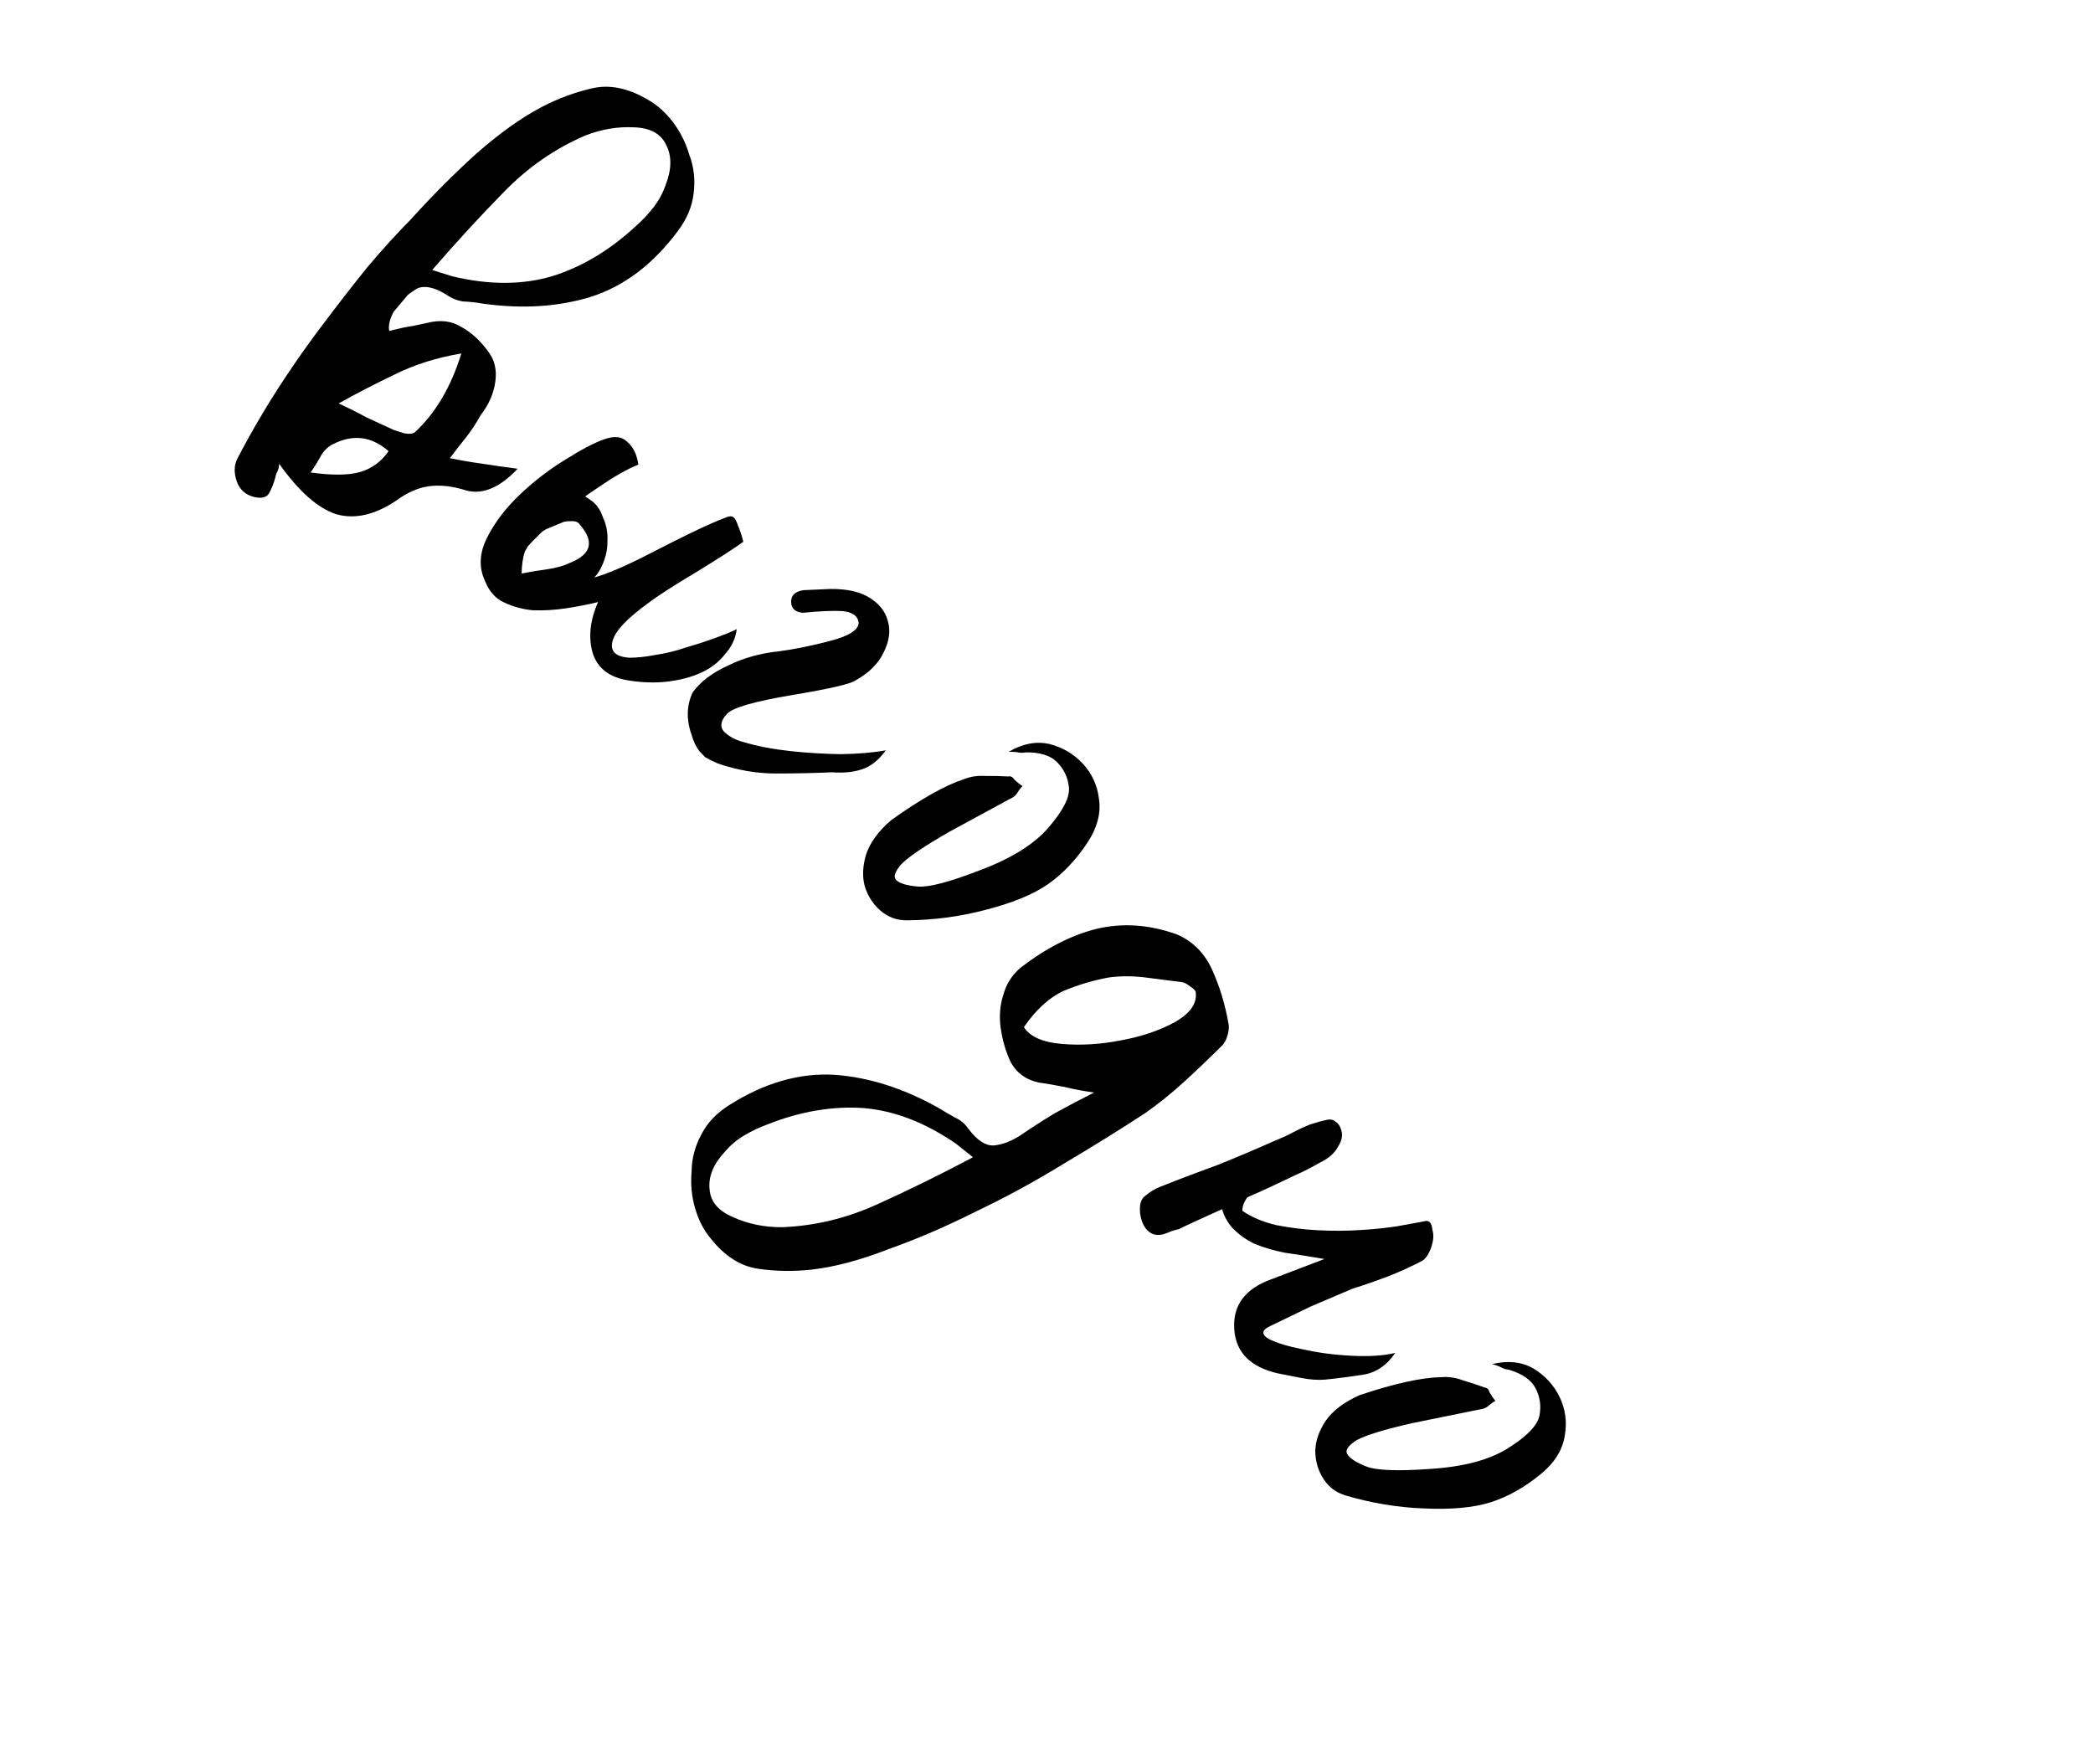 <?xml version="1.0" encoding="UTF-8"?> <svg xmlns="http://www.w3.org/2000/svg" width="89" height="75" viewBox="0 0 89 75" fill="none"><path d="M14.403 17.154C14.812 17.344 15.201 17.54 15.569 17.741C15.979 17.931 16.375 18.113 16.758 18.289C16.904 18.334 17.049 18.38 17.195 18.426C17.382 18.459 17.523 18.451 17.619 18.401C18.509 17.588 19.174 16.465 19.617 15.031C18.563 15.207 17.612 15.508 16.764 15.933C15.93 16.331 15.143 16.739 14.403 17.154ZM13.207 20.091C14.129 20.219 14.834 20.211 15.322 20.068C15.811 19.925 16.211 19.631 16.523 19.186C15.808 18.556 15.026 18.453 14.178 18.878C13.946 18.99 13.765 19.165 13.635 19.402C13.506 19.639 13.363 19.868 13.207 20.091ZM18.378 11.481L19.254 11.755C20.798 12.121 22.201 12.119 23.463 11.75C24.74 11.354 25.934 10.639 27.047 9.606C27.31 9.374 27.555 9.115 27.78 8.828C28.006 8.541 28.178 8.225 28.299 7.88C28.565 7.206 28.573 6.629 28.322 6.149C28.098 5.685 27.65 5.44 26.98 5.415C26.283 5.376 25.587 5.491 24.893 5.761C23.597 6.317 22.439 7.12 21.421 8.17C20.416 9.194 19.402 10.297 18.378 11.481ZM17.332 12.55C17.135 12.785 16.939 13.019 16.742 13.254C16.569 13.569 16.506 13.842 16.551 14.072C16.591 14.06 16.788 14.014 17.14 13.933C17.477 13.878 17.822 13.81 18.174 13.729C18.73 13.589 19.211 13.647 19.618 13.903C20.039 14.134 20.416 14.477 20.748 14.932C21.03 15.291 21.135 15.725 21.062 16.232C20.99 16.74 20.785 17.209 20.447 17.64C20.259 17.982 20.053 18.296 19.828 18.583C19.617 18.844 19.384 19.144 19.13 19.484C19.623 19.583 20.077 19.66 20.491 19.715C20.931 19.785 21.439 19.858 22.013 19.933C21.203 20.789 20.427 21.082 19.685 20.813C19.154 20.659 18.665 20.615 18.22 20.679C17.774 20.743 17.324 20.941 16.869 21.273C15.946 21.897 15.086 22.093 14.29 21.863C13.507 21.605 12.701 20.891 11.871 19.719C11.867 19.853 11.842 19.96 11.799 20.039C11.756 20.118 11.726 20.204 11.709 20.297C11.647 20.537 11.558 20.762 11.443 20.972C11.342 21.156 11.125 21.209 10.792 21.129C10.433 21.035 10.193 20.819 10.071 20.478C9.938 20.098 9.95 19.762 10.108 19.473C10.802 18.142 11.575 16.855 12.426 15.611C12.781 15.088 13.149 14.571 13.53 14.061C14.293 13.042 14.991 12.142 15.624 11.359C16.298 10.565 16.899 9.903 17.429 9.372C18.381 8.32 19.329 7.368 20.273 6.517C21.259 5.654 22.182 4.996 23.045 4.545C23.716 4.194 24.423 3.931 25.168 3.757C25.913 3.583 26.699 3.74 27.527 4.227C27.922 4.443 28.279 4.758 28.6 5.173C28.92 5.587 29.158 6.059 29.313 6.589C29.509 7.106 29.569 7.652 29.494 8.227C29.433 8.775 29.213 9.304 28.831 9.813C27.786 11.225 26.556 12.159 25.143 12.617C23.744 13.049 22.203 13.146 20.521 12.91C20.241 12.859 19.966 12.829 19.698 12.819C19.445 12.783 19.206 12.687 18.984 12.531C18.472 12.216 18.059 12.127 17.745 12.264C17.594 12.352 17.456 12.447 17.332 12.55Z" fill="black"></path><path d="M21.69 24.871C22.189 24.99 22.733 25.014 23.325 24.942C23.957 24.862 24.582 24.74 25.198 24.577C25.815 24.413 26.682 24.039 27.8 23.454C28.96 22.86 29.769 22.465 30.227 22.268C30.486 22.153 30.686 22.07 30.828 22.021C30.986 21.947 31.103 21.935 31.177 21.985C31.252 22.036 31.318 22.153 31.375 22.336C31.449 22.494 31.527 22.728 31.609 23.036C31.25 23.3 30.578 23.734 29.593 24.337C28.625 24.914 27.953 25.348 27.577 25.637C26.667 26.29 26.157 26.832 26.046 27.264C25.936 27.696 26.176 27.93 26.767 27.967C27.091 27.968 27.462 27.929 27.878 27.848C28.319 27.783 28.753 27.677 29.178 27.529C29.628 27.399 30.044 27.263 30.428 27.124C30.811 26.984 31.111 26.861 31.328 26.754C31.276 27.153 31.108 27.51 30.824 27.825C30.564 28.156 30.226 28.417 29.809 28.606C29.392 28.795 28.909 28.922 28.359 28.986C27.851 29.041 27.319 29.026 26.762 28.94C25.939 28.82 25.421 28.434 25.207 27.784C25.011 27.109 25.085 26.382 25.431 25.601C24.997 25.707 24.539 25.797 24.056 25.869C23.573 25.941 23.103 25.968 22.646 25.949C22.205 25.905 21.794 25.791 21.412 25.606C21.055 25.438 20.79 25.133 20.617 24.691C20.354 24.116 20.386 23.504 20.714 22.857C21.042 22.209 21.507 21.6 22.108 21.029C22.71 20.458 23.349 19.966 24.025 19.553C24.718 19.116 25.277 18.823 25.702 18.676C26.127 18.528 26.448 18.563 26.663 18.78C26.92 18.99 27.08 19.315 27.145 19.756C26.703 19.929 26.148 20.242 25.48 20.697C24.829 21.126 24.198 21.605 23.588 22.135C22.995 22.639 22.489 23.149 22.07 23.662C21.693 24.168 21.567 24.571 21.69 24.871ZM25.103 21.256C25.352 21.424 25.529 21.67 25.636 21.995C25.784 22.312 25.849 22.645 25.831 22.995C25.837 23.361 25.756 23.722 25.588 24.079C25.436 24.411 25.206 24.672 24.898 24.862C24.296 25.325 23.683 25.563 23.059 25.577C22.452 25.566 21.95 25.318 21.553 24.833C21.264 24.457 21.133 23.953 21.161 23.321C21.231 22.68 21.458 22.182 21.842 21.827C22.344 21.297 22.874 20.966 23.432 20.836C24.015 20.722 24.572 20.863 25.103 21.256ZM22.179 24.387C22.554 24.314 22.92 24.253 23.278 24.205C23.636 24.157 23.974 24.059 24.291 23.911C25.15 23.549 25.273 23.017 24.661 22.315C24.595 22.198 24.466 22.148 24.274 22.163C24.1 22.154 23.954 22.182 23.837 22.248C23.637 22.331 23.437 22.413 23.237 22.495C23.062 22.594 22.891 22.714 22.723 22.854C22.581 23.012 22.447 23.211 22.321 23.451C22.237 23.684 22.189 23.996 22.179 24.387Z" fill="black"></path><path d="M35.31 27.25C36.1 27.043 36.501 26.79 36.513 26.49C36.483 26.194 36.253 26.026 35.822 25.984C35.415 25.961 34.852 25.985 34.135 26.058C33.812 26.026 33.647 25.872 33.641 25.596C33.634 25.319 33.809 25.152 34.166 25.095L35.312 25.044C36.015 25.037 36.571 25.162 36.981 25.419C37.391 25.676 37.647 26.002 37.751 26.397C37.878 26.811 37.817 27.264 37.568 27.759C37.339 28.229 36.941 28.621 36.376 28.934C36.177 29.082 35.271 29.291 33.656 29.56C32.084 29.825 31.172 30.087 30.921 30.347C30.651 30.63 30.602 30.881 30.773 31.098C30.986 31.311 31.268 31.464 31.619 31.556C32.212 31.731 32.864 31.857 33.576 31.935C34.287 32.012 35.006 32.057 35.732 32.069C36.477 32.058 37.122 32.004 37.666 31.906C37.367 32.32 37.032 32.589 36.66 32.711C36.289 32.834 35.867 32.876 35.394 32.839C34.63 32.873 33.821 32.891 32.969 32.891C32.158 32.888 31.344 32.746 30.527 32.466C30.327 32.379 30.147 32.291 29.989 32.2L29.738 31.938C29.59 31.739 29.483 31.516 29.415 31.267C29.178 30.608 29.191 29.999 29.455 29.44C29.792 28.979 30.297 28.598 30.97 28.296C31.62 27.974 32.346 27.773 33.148 27.692C33.8 27.605 34.521 27.458 35.31 27.25Z" fill="black"></path><path d="M43.626 31.992C43.52 32.015 43.414 32.016 43.308 31.995C43.202 31.975 43.064 31.966 42.894 31.967C43.485 31.622 44.057 31.511 44.609 31.634C45.184 31.777 45.663 32.059 46.049 32.48C46.435 32.9 46.662 33.397 46.731 33.969C46.821 34.562 46.667 35.168 46.27 35.787C45.768 36.555 45.19 37.165 44.536 37.617C43.904 38.047 43.026 38.404 41.905 38.69C40.825 38.976 39.713 39.124 38.568 39.134C38.143 39.138 37.771 39.004 37.45 38.731C37.13 38.458 36.904 38.11 36.773 37.687C36.663 37.285 36.68 36.839 36.824 36.35C36.989 35.839 37.345 35.348 37.893 34.876C39.157 33.974 40.192 33.392 40.995 33.13C41.27 33.021 41.567 32.976 41.885 32.995C42.224 32.992 42.553 32.999 42.872 33.017C42.978 32.995 43.063 33.037 43.127 33.142C43.234 33.248 43.352 33.342 43.48 33.426C43.396 33.511 43.323 33.607 43.26 33.714C43.197 33.821 43.092 33.907 42.944 33.971C42.311 34.317 41.456 34.781 40.379 35.363C39.324 35.967 38.639 36.429 38.323 36.75C38.05 37.071 37.978 37.294 38.107 37.42C38.256 37.567 38.565 37.66 39.032 37.698C39.499 37.736 40.377 37.506 41.667 37.006C42.999 36.506 43.969 35.903 44.578 35.198C45.208 34.471 45.5 33.895 45.453 33.471C45.407 33.048 45.234 32.688 44.934 32.394C44.656 32.121 44.22 31.987 43.626 31.992Z" fill="black"></path><path d="M46.527 46.456C46.085 46.397 45.666 46.319 45.269 46.221C44.893 46.146 44.526 46.083 44.168 46.031C43.645 45.922 43.254 45.644 42.994 45.196C42.776 44.751 42.628 44.249 42.548 43.688C42.484 43.193 42.524 42.728 42.667 42.293C42.792 41.836 43.038 41.452 43.405 41.143C44.476 40.319 45.545 39.772 46.611 39.501C47.72 39.234 48.863 39.311 50.041 39.731C50.718 40.023 51.218 40.524 51.541 41.233C51.863 41.941 52.096 42.707 52.239 43.528C52.27 43.658 52.255 43.827 52.195 44.035C52.135 44.243 52.047 44.395 51.932 44.492C51.42 45.001 50.899 45.5 50.367 45.986C49.836 46.473 49.287 46.916 48.721 47.315C47.66 48.011 46.502 48.732 45.246 49.476C44.032 50.224 42.782 50.905 41.495 51.518C40.227 52.155 38.989 52.688 37.781 53.117C36.57 53.588 35.48 53.878 34.513 53.986C33.76 54.071 33.005 54.06 32.248 53.952C31.491 53.845 30.815 53.414 30.219 52.661C29.929 52.317 29.71 51.893 29.561 51.391C29.413 50.889 29.362 50.363 29.409 49.813C29.414 49.26 29.555 48.729 29.833 48.221C30.087 47.731 30.485 47.318 31.025 46.981C32.51 46.044 33.994 45.617 35.477 45.702C36.938 45.806 38.409 46.272 39.893 47.102C40.135 47.25 40.368 47.387 40.592 47.513C40.838 47.619 41.037 47.785 41.188 48.011C41.552 48.489 41.904 48.722 42.246 48.708C42.611 48.676 42.985 48.537 43.367 48.293C43.865 47.953 44.361 47.633 44.855 47.335C45.391 47.04 45.948 46.747 46.527 46.456ZM41.373 49.209L40.656 48.636C39.349 47.736 38.04 47.23 36.73 47.118C35.396 47.026 34.024 47.259 32.614 47.82C32.284 47.941 31.962 48.094 31.648 48.28C31.334 48.466 31.059 48.698 30.822 48.976C30.329 49.509 30.113 50.044 30.174 50.581C30.215 51.096 30.543 51.486 31.159 51.751C31.795 52.04 32.485 52.184 33.23 52.184C34.639 52.134 36.009 51.804 37.339 51.194C38.645 50.604 39.99 49.942 41.373 49.209ZM43.539 43.677C43.802 44.083 44.336 44.32 45.139 44.389C45.942 44.458 46.766 44.411 47.61 44.249C48.496 44.091 49.263 43.837 49.911 43.488C50.581 43.12 50.894 42.7 50.849 42.227C50.856 42.143 50.779 42.051 50.617 41.952C50.478 41.834 50.345 41.769 50.218 41.758C49.734 41.695 49.229 41.631 48.702 41.564C48.175 41.498 47.664 41.497 47.169 41.561C46.521 41.676 45.877 41.865 45.236 42.13C44.616 42.417 44.05 42.933 43.539 43.677Z" fill="black"></path><path d="M59.447 52.138C59.963 52.045 60.333 51.977 60.557 51.934C60.765 51.867 60.882 51.987 60.908 52.295C60.975 52.503 60.959 52.748 60.861 53.032C60.762 53.315 60.638 53.507 60.488 53.607C60.007 53.858 59.508 54.085 58.993 54.286C58.503 54.471 58.004 54.644 57.497 54.804C56.907 55.055 56.318 55.307 55.728 55.559C55.155 55.836 54.581 56.112 54.008 56.389C53.651 56.556 53.627 56.736 53.935 56.926C54.269 57.099 54.748 57.247 55.372 57.37C56.014 57.517 56.709 57.611 57.458 57.649C58.207 57.688 58.831 57.649 59.329 57.53C58.965 58.064 58.505 58.374 57.947 58.459C57.39 58.544 56.858 58.613 56.35 58.664C56.043 58.69 55.702 58.667 55.327 58.593C54.994 58.528 54.661 58.462 54.328 58.397C53.17 58.127 52.556 57.509 52.486 56.544C52.408 55.513 52.938 54.795 54.076 54.392C54.824 54.106 55.572 53.82 56.319 53.535C55.587 53.413 55.021 53.323 54.621 53.266C54.163 53.176 53.734 53.049 53.334 52.884C52.959 52.702 52.638 52.466 52.371 52.176C52.178 51.944 52.044 51.691 51.968 51.416C50.831 51.928 50.224 52.209 50.149 52.259C49.991 52.293 49.842 52.339 49.701 52.398C49.368 52.549 49.098 52.55 48.889 52.401C48.681 52.252 48.547 51.999 48.487 51.641C48.436 51.242 48.51 50.975 48.709 50.842C48.916 50.666 49.136 50.536 49.369 50.452C50.167 50.133 50.973 49.827 51.787 49.532C52.585 49.213 53.386 48.873 54.192 48.513C54.45 48.412 54.699 48.299 54.94 48.173C55.206 48.031 55.467 47.909 55.725 47.808C56.024 47.716 56.252 47.652 56.41 47.619C56.568 47.585 56.693 47.609 56.785 47.692C56.902 47.758 56.986 47.883 57.036 48.066C57.103 48.273 57.059 48.502 56.901 48.752C56.761 49.028 56.5 49.257 56.117 49.442C55.752 49.651 55.416 49.823 55.108 49.957C54.344 50.326 53.655 50.645 53.04 50.913C52.891 51.122 52.821 51.313 52.83 51.488C53.23 51.761 53.709 51.963 54.267 52.094C54.85 52.209 55.441 52.282 56.041 52.313C56.64 52.344 57.235 52.342 57.825 52.306C58.416 52.271 58.956 52.215 59.447 52.138Z" fill="black"></path><path d="M64.148 58.24C64.04 58.23 63.939 58.2 63.843 58.15C63.747 58.099 63.618 58.05 63.455 58.002C64.121 57.845 64.7 57.905 65.193 58.184C65.7 58.489 66.077 58.899 66.323 59.414C66.569 59.929 66.641 60.47 66.539 61.037C66.452 61.631 66.128 62.166 65.567 62.641C64.863 63.229 64.132 63.644 63.375 63.884C62.644 64.111 61.701 64.197 60.544 64.142C59.429 64.1 58.322 63.916 57.223 63.592C56.816 63.471 56.499 63.234 56.273 62.879C56.046 62.525 55.931 62.126 55.929 61.683C55.942 61.266 56.089 60.845 56.37 60.419C56.677 59.979 57.161 59.614 57.822 59.322C59.295 58.829 60.454 58.574 61.3 58.559C61.594 58.535 61.891 58.579 62.19 58.689C62.516 58.786 62.828 58.889 63.127 59C63.235 59.009 63.304 59.074 63.335 59.194C63.407 59.326 63.491 59.45 63.589 59.568C63.484 59.625 63.386 59.696 63.295 59.779C63.203 59.863 63.078 59.914 62.917 59.933C62.211 60.078 61.258 60.272 60.058 60.514C58.872 60.783 58.082 61.025 57.686 61.24C57.332 61.467 57.197 61.66 57.283 61.818C57.383 62.002 57.651 62.181 58.087 62.354C58.523 62.527 59.43 62.563 60.809 62.462C62.229 62.373 63.333 62.08 64.122 61.583C64.936 61.072 65.384 60.607 65.463 60.188C65.543 59.769 65.482 59.375 65.282 59.006C65.096 58.664 64.718 58.408 64.148 58.24Z" fill="black"></path></svg> 